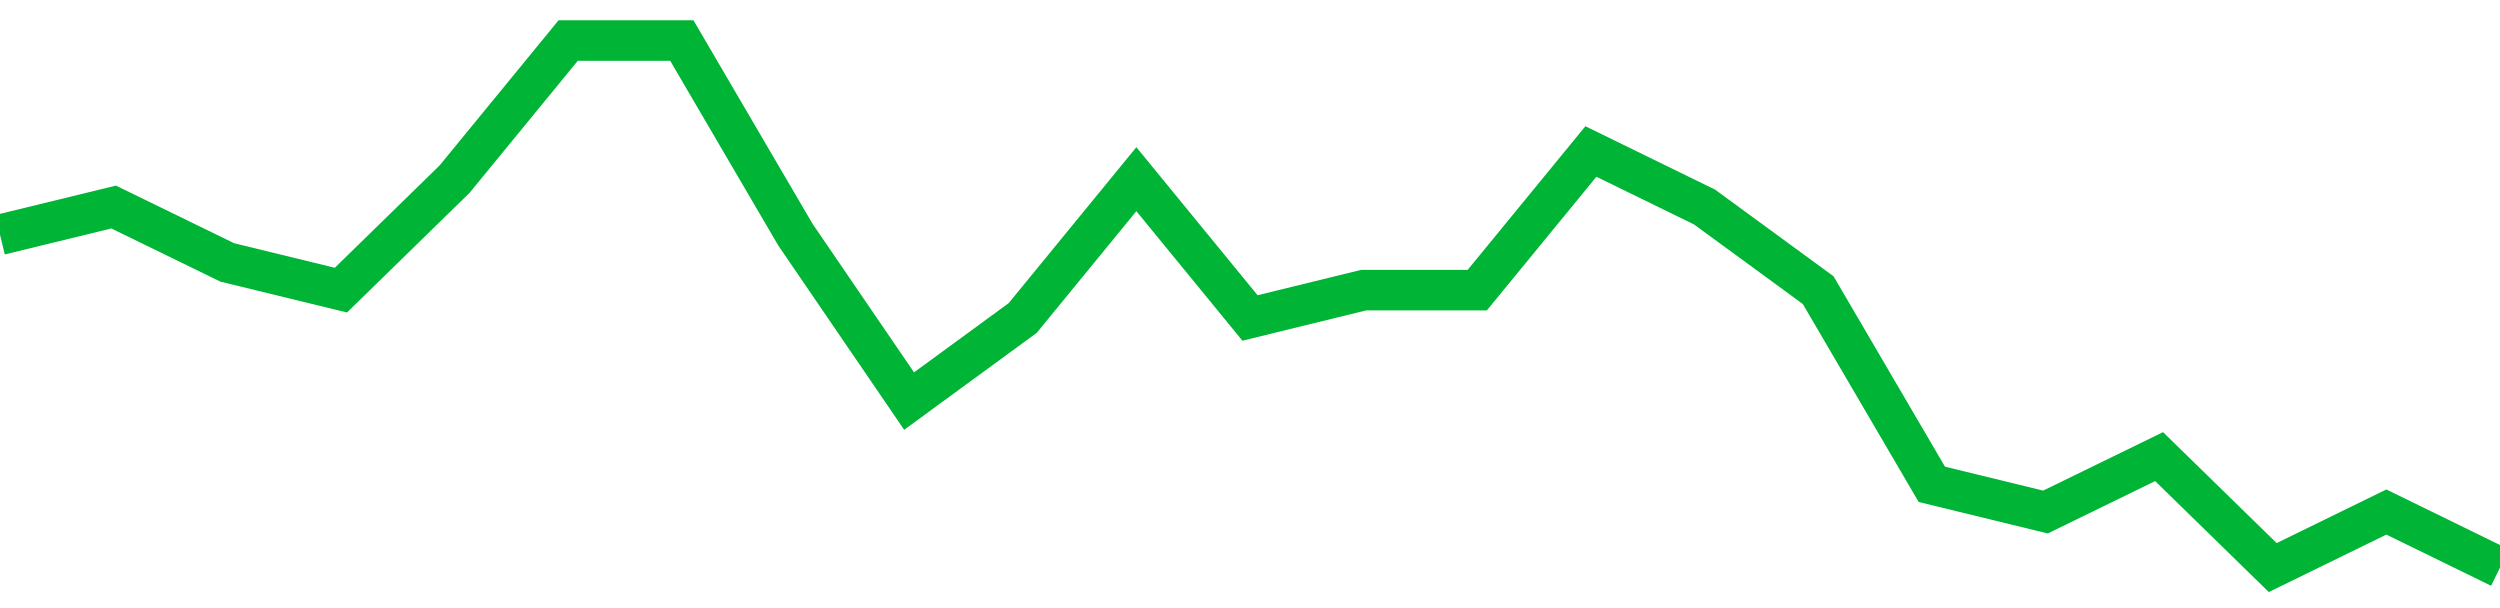 <!-- Generated with https://github.com/jxxe/sparkline/ --><svg viewBox="0 0 185 45" class="sparkline" xmlns="http://www.w3.org/2000/svg"><path class="sparkline--fill" d="M 0 17.37 L 0 17.37 L 8.409 15.32 L 16.818 19.42 L 25.227 21.47 L 33.636 13.26 L 42.045 3 L 50.455 3 L 58.864 17.37 L 67.273 29.68 L 75.682 23.53 L 84.091 13.26 L 92.5 23.53 L 100.909 21.47 L 109.318 21.47 L 117.727 11.21 L 126.136 15.32 L 134.545 21.47 L 142.955 35.84 L 151.364 37.89 L 159.773 33.79 L 168.182 42 L 176.591 37.89 L 185 42 V 45 L 0 45 Z" stroke="none" fill="none" ></path><path class="sparkline--line" d="M 0 17.37 L 0 17.37 L 8.409 15.32 L 16.818 19.42 L 25.227 21.47 L 33.636 13.26 L 42.045 3 L 50.455 3 L 58.864 17.37 L 67.273 29.68 L 75.682 23.53 L 84.091 13.26 L 92.5 23.53 L 100.909 21.47 L 109.318 21.47 L 117.727 11.21 L 126.136 15.32 L 134.545 21.47 L 142.955 35.84 L 151.364 37.89 L 159.773 33.79 L 168.182 42 L 176.591 37.89 L 185 42" fill="none" stroke-width="3" stroke="#00B436" ></path></svg>